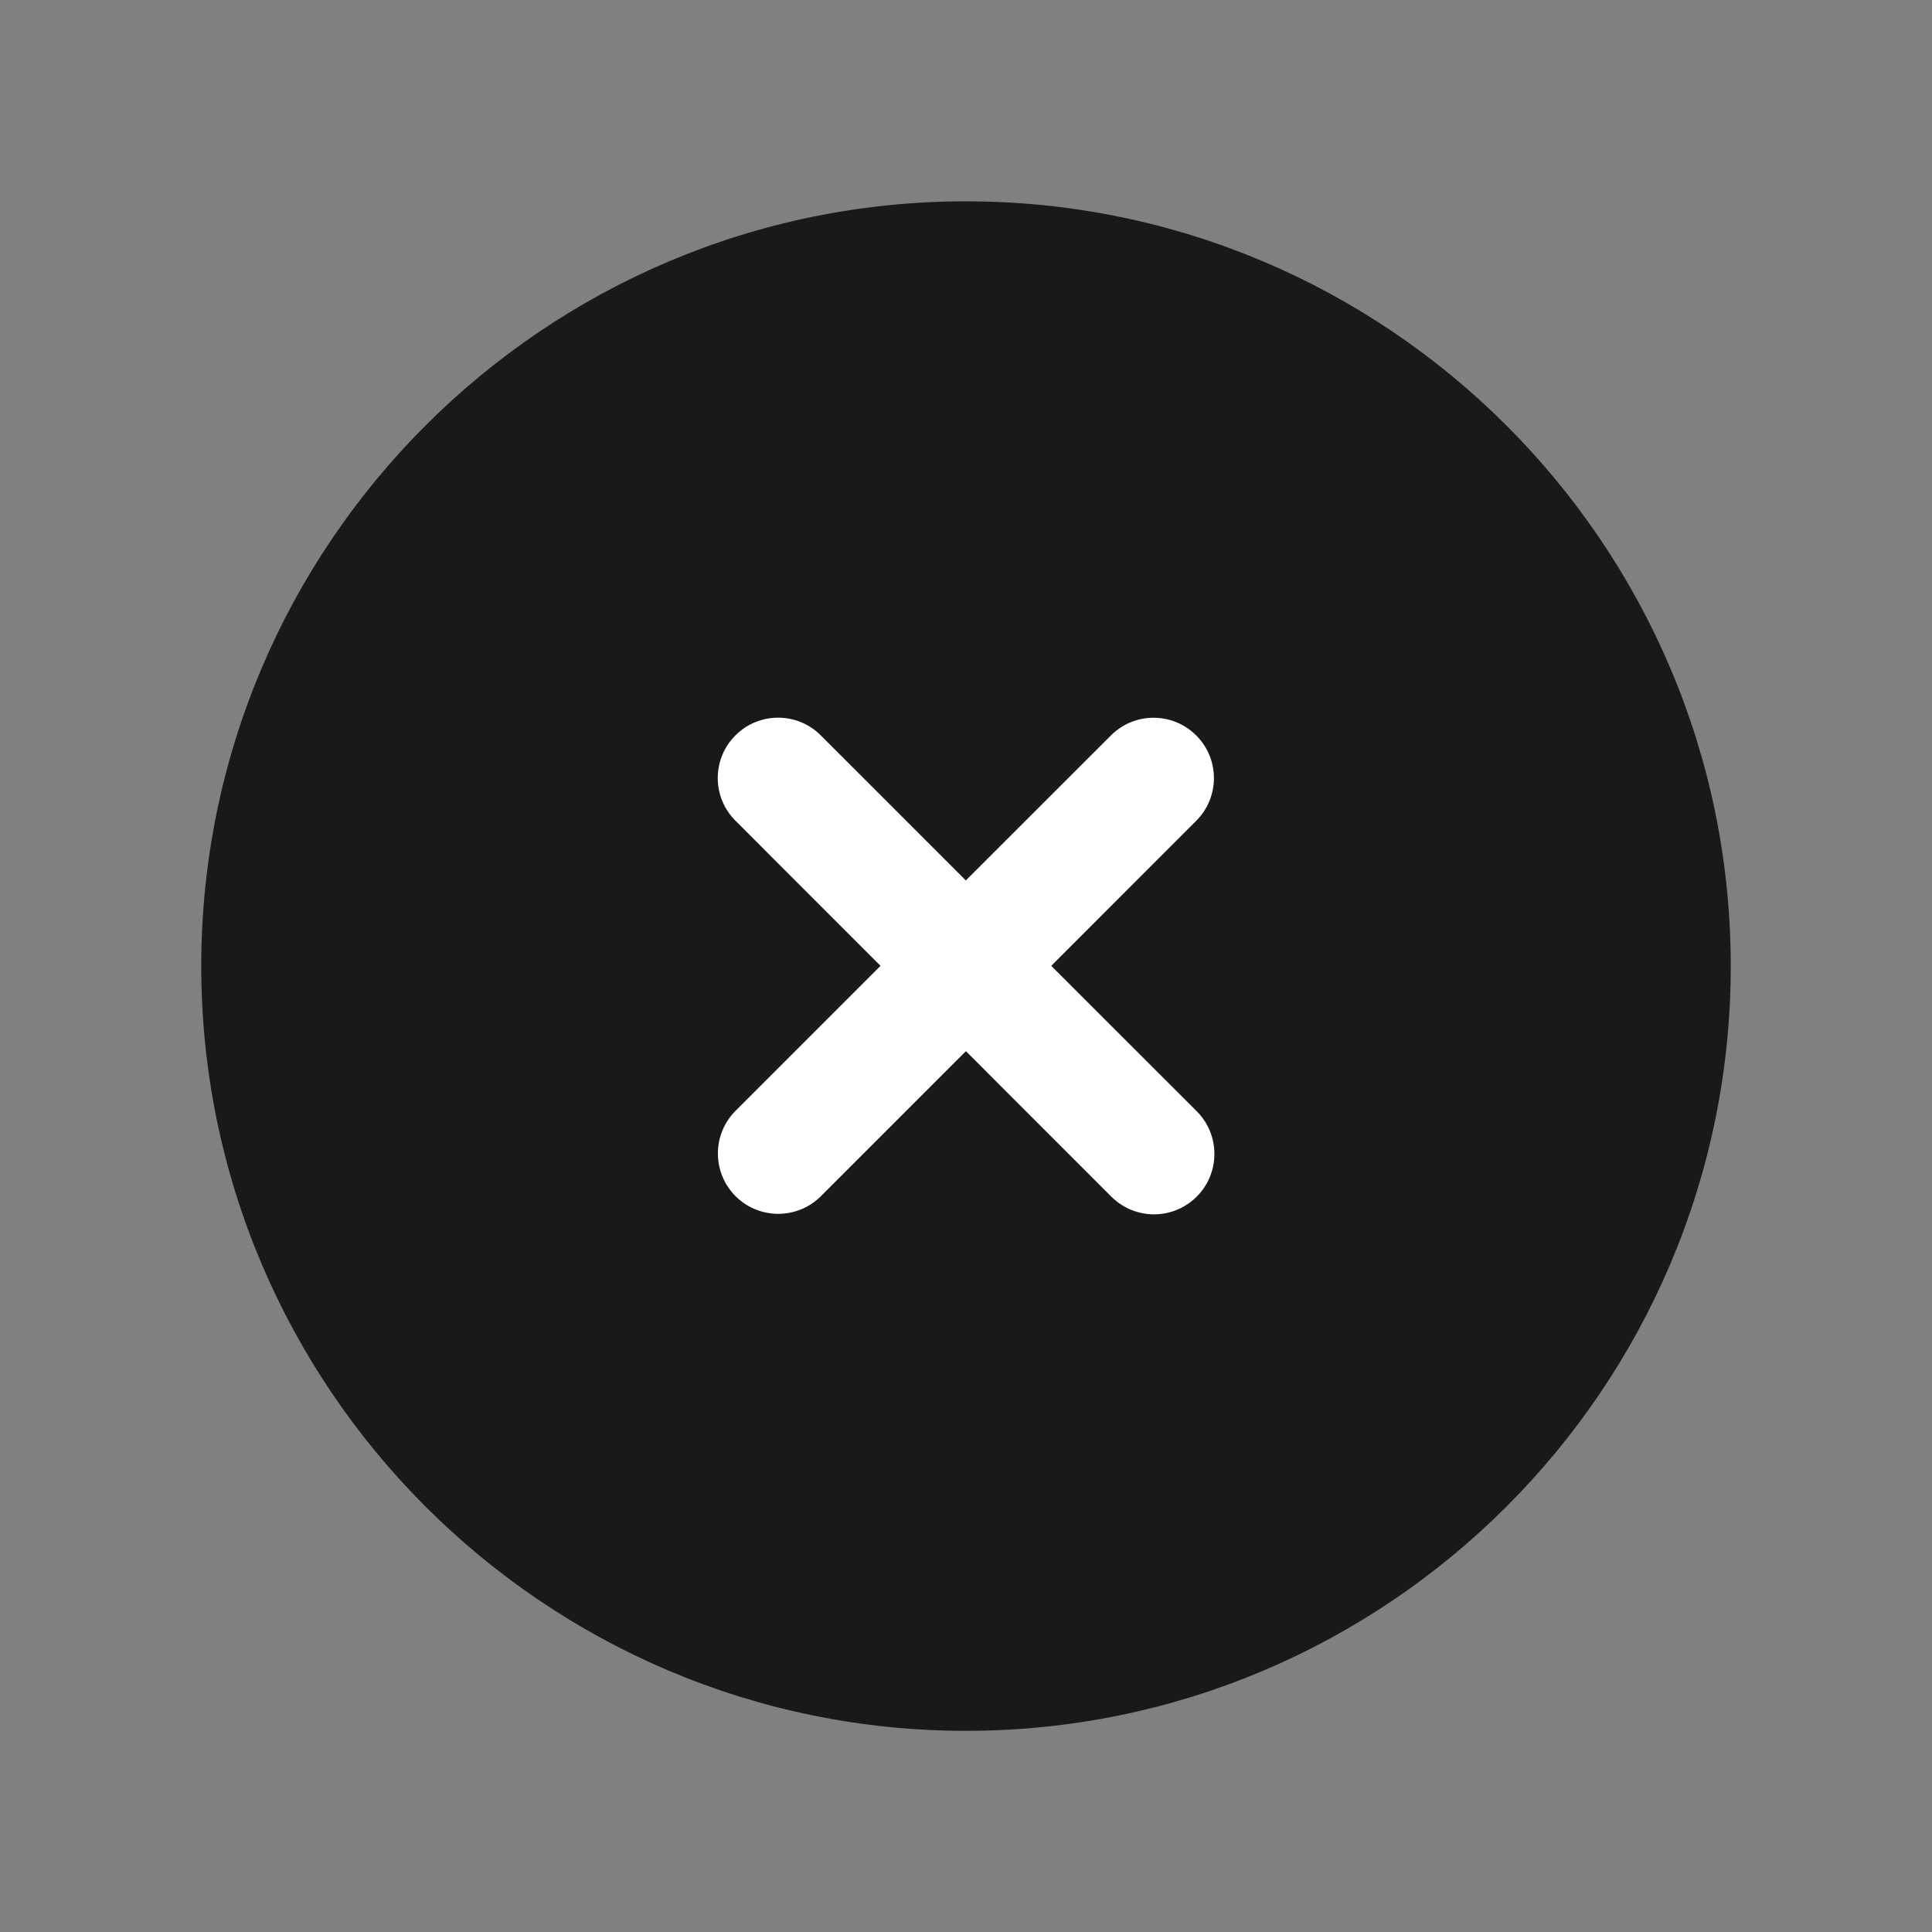<svg width="24" height="24" viewBox="0 0 24 24" fill="none" xmlns="http://www.w3.org/2000/svg">
<rect x="0" y="0" width="24" height="24" fill="#808080" stroke="none"/>
<circle cx="12" cy="12.001" r="6" fill="white"/>
<path fill-rule="evenodd" clip-rule="evenodd" d="M14.866 14.865C14.72 15.011 14.528 15.085 14.336 15.085C14.143 15.085 13.952 15.011 13.805 14.865L11.999 13.058L10.198 14.859C9.905 15.152 9.43 15.152 9.137 14.859C8.845 14.566 8.845 14.092 9.137 13.799L10.938 11.998L9.136 10.195C8.843 9.902 8.843 9.428 9.136 9.135C9.429 8.842 9.903 8.842 10.196 9.135L11.998 10.937L13.8 9.136C14.093 8.843 14.567 8.843 14.86 9.136C15.153 9.428 15.153 9.903 14.86 10.196L13.059 11.998L14.866 13.804C15.159 14.097 15.159 14.572 14.866 14.865ZM12 2.501C6.762 2.501 2.5 6.762 2.5 12.001C2.5 17.239 6.762 21.501 12 21.501C17.238 21.501 21.5 17.239 21.5 12.001C21.5 6.762 17.238 2.501 12 2.501Z" fill="#191919"/>
</svg>
